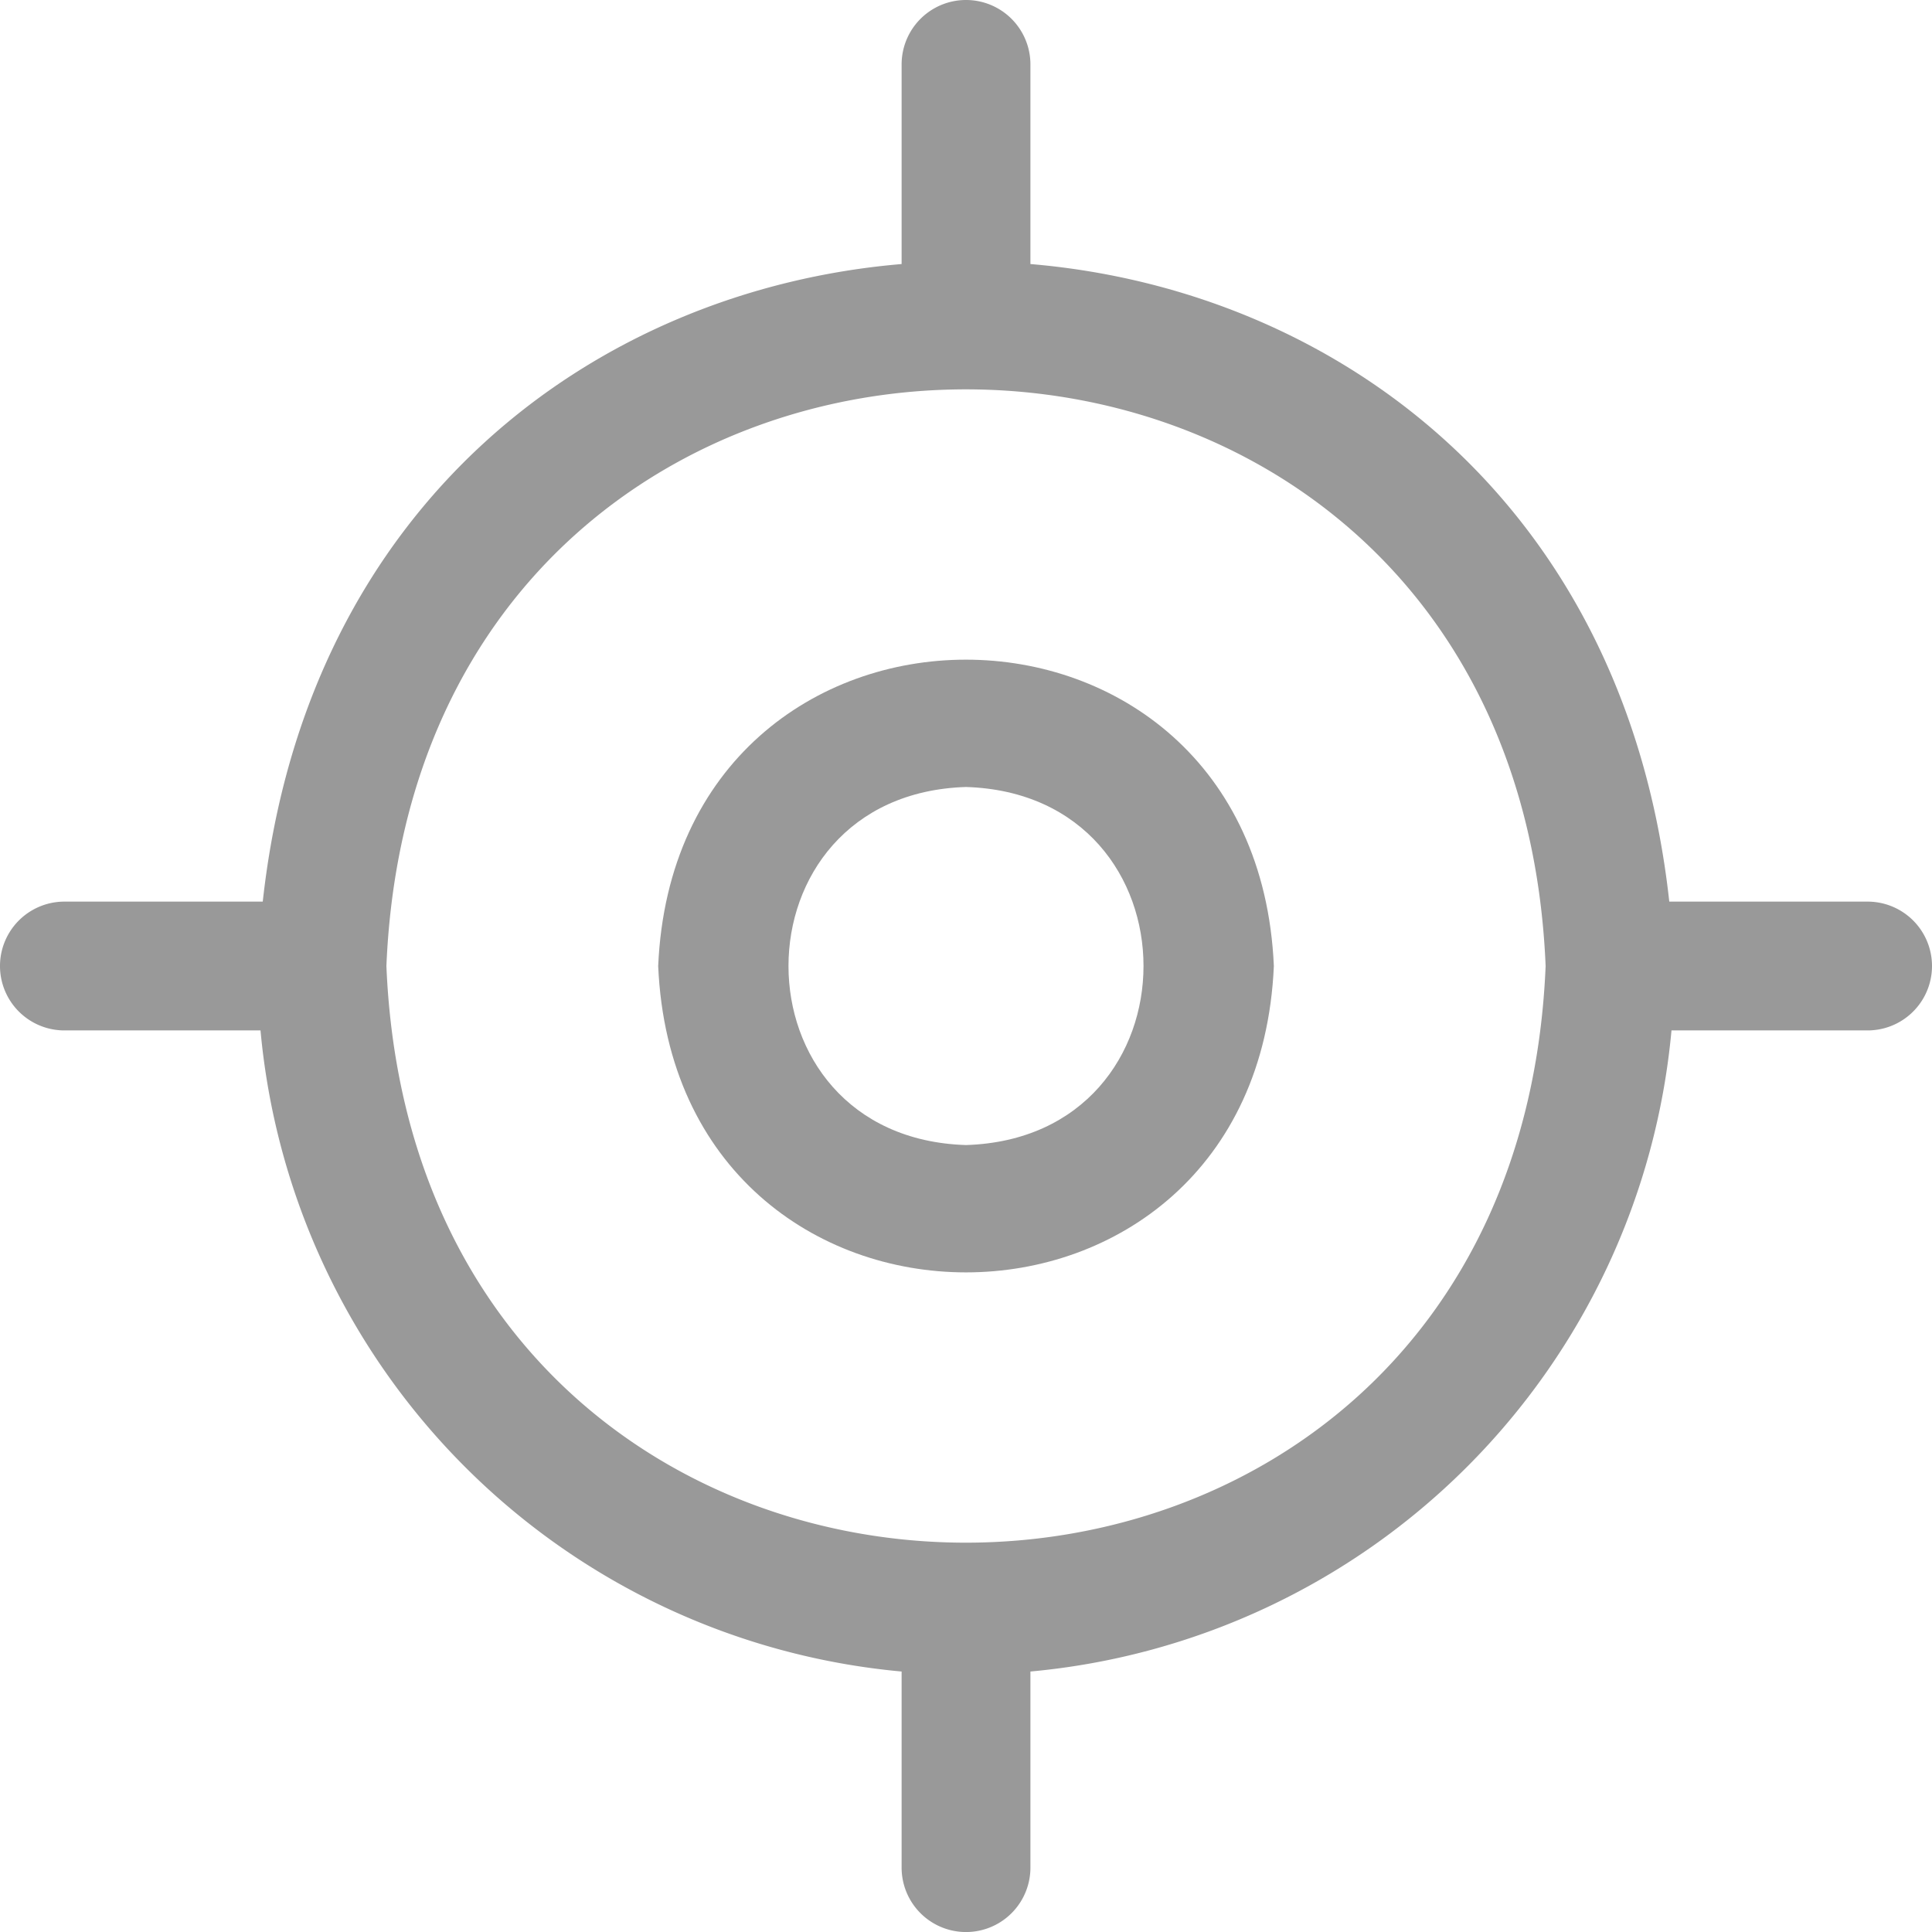 <svg xmlns="http://www.w3.org/2000/svg" xmlns:xlink="http://www.w3.org/1999/xlink" viewBox="0 0 524.99 524.99"><defs><style>.cls-1{fill:none;}.cls-2{clip-path:url(#clip-path);}.cls-3{fill:#999;}</style><clipPath id="clip-path" transform="translate(0 0)"><rect class="cls-1" width="524.99" height="524.99"/></clipPath></defs><title>location-target</title><g id="katman_2" data-name="katman 2"><g id="katman_1-2" data-name="katman 1"><g class="cls-2"><path class="cls-3" d="M178.85,262.5c4.89,111,162.4,111,167.3,0C341.25,151.55,183.75,151.46,178.85,262.5Zm83.64,48.65c-64.31-2-64.31-95.29,0-97.3,64.32,2,64.32,95.29,0,97.3" transform="translate(0 0)"/><path class="cls-3" d="M507.5,245H453.6C441.7,136.59,363,78.75,280,71.75V17.5a17.5,17.5,0,1,0-35,0V71.75C162,78.75,83.3,136.59,71.4,245H17.5a17.5,17.5,0,1,0,0,35H70.79A192.5,192.5,0,0,0,245,454.21V507.5a17.5,17.5,0,0,0,35,0V454.21A192.52,192.52,0,0,0,454.2,280h53.29a17.5,17.5,0,1,0,0-35ZM105,262.5c8.75-209,306.25-208.86,315,0-8.75,208.86-306.25,209-315,0" transform="translate(0 0)"/></g></g></g></svg>